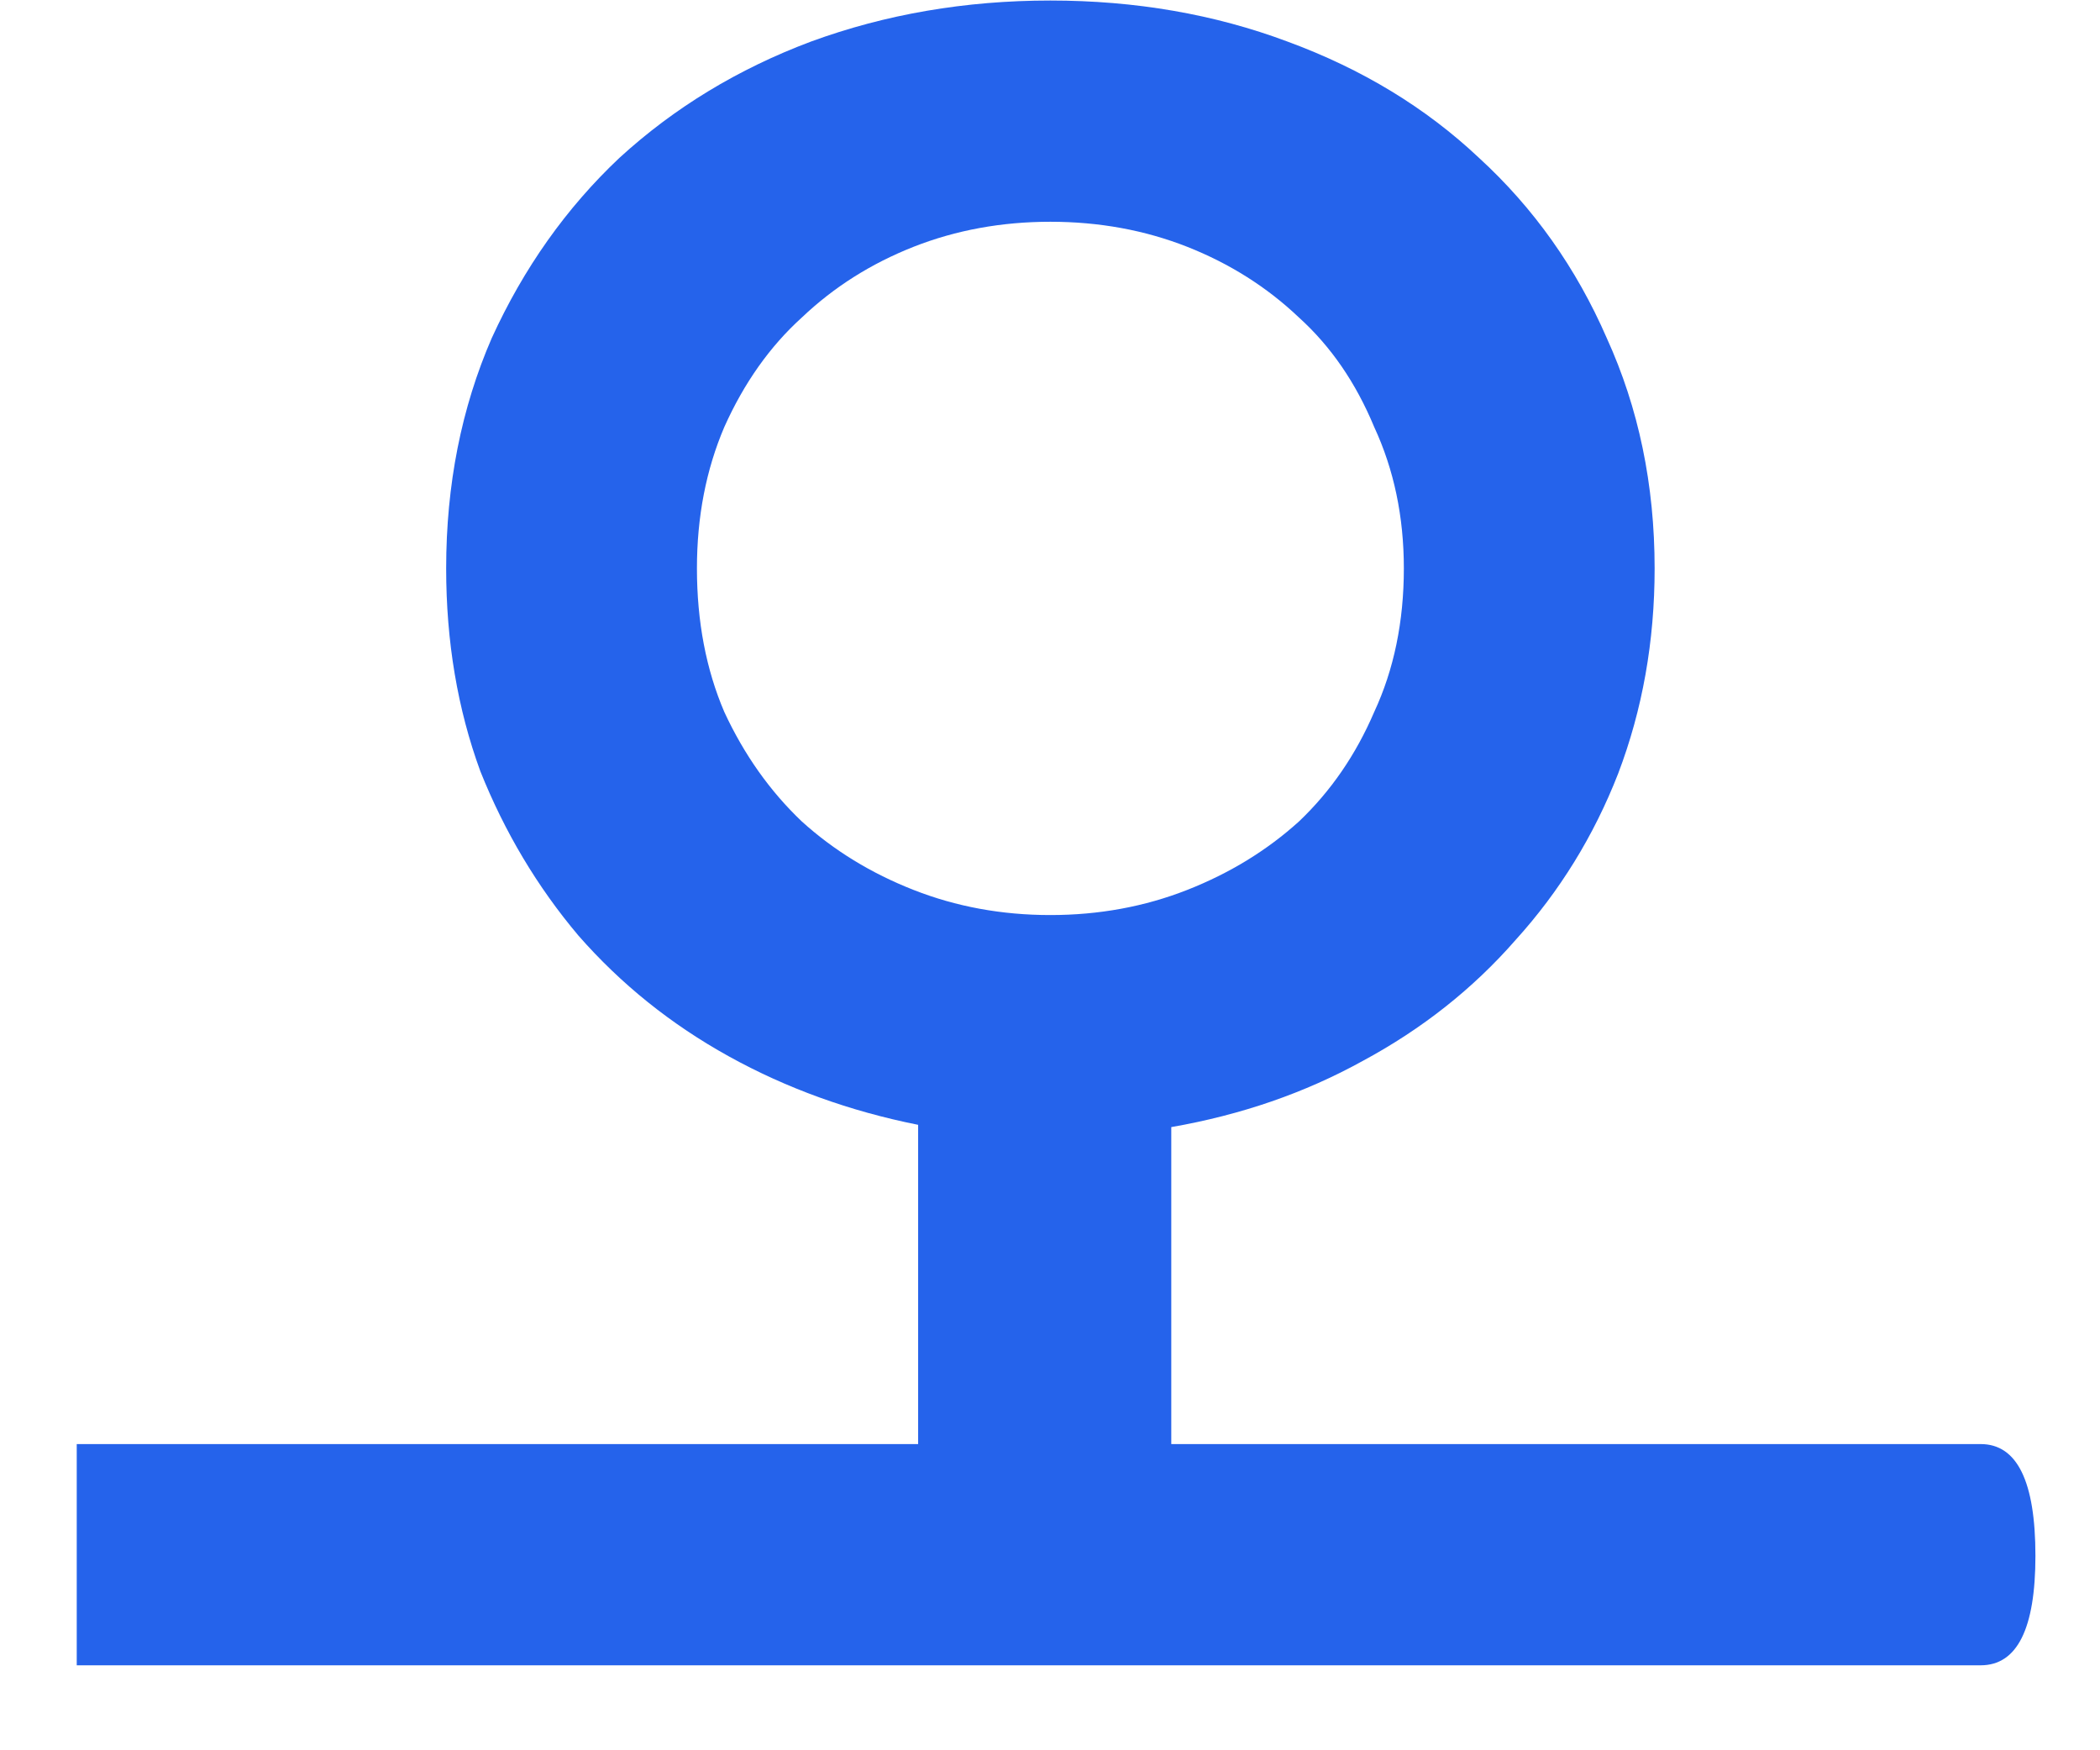  <svg
    xmlns="http://www.w3.org/2000/svg"
    width="24"
    height="20"
    viewBox="0 0 24 20"
    fill="none"
  >
    <path
      d="M18.91 6.495C18.91 7.329 18.771 8.11 18.493 8.84C18.215 9.552 17.824 10.186 17.32 10.742C16.834 11.298 16.252 11.758 15.574 12.123C14.914 12.488 14.185 12.74 13.386 12.879V16.501H22.636C23.053 16.501 23.262 16.927 23.262 17.778C23.262 18.612 23.053 19.029 22.636 19.029H0.877V16.501H10.493V12.853C9.711 12.697 8.99 12.436 8.33 12.071C7.67 11.706 7.097 11.246 6.61 10.69C6.141 10.134 5.768 9.509 5.49 8.814C5.229 8.102 5.099 7.329 5.099 6.495C5.099 5.539 5.273 4.662 5.62 3.863C5.985 3.064 6.471 2.377 7.079 1.804C7.705 1.231 8.434 0.788 9.268 0.475C10.12 0.163 11.032 0.006 12.004 0.006C12.977 0.006 13.881 0.163 14.714 0.475C15.566 0.788 16.295 1.231 16.903 1.804C17.529 2.377 18.015 3.064 18.363 3.863C18.727 4.662 18.91 5.539 18.91 6.495ZM16.044 6.495C16.044 5.904 15.931 5.366 15.705 4.879C15.496 4.375 15.21 3.958 14.845 3.628C14.48 3.281 14.054 3.012 13.568 2.82C13.082 2.629 12.56 2.534 12.004 2.534C11.448 2.534 10.927 2.629 10.441 2.82C9.954 3.012 9.529 3.281 9.164 3.628C8.799 3.958 8.504 4.375 8.278 4.879C8.07 5.366 7.965 5.904 7.965 6.495C7.965 7.103 8.07 7.65 8.278 8.136C8.504 8.623 8.799 9.04 9.164 9.387C9.529 9.717 9.954 9.978 10.441 10.169C10.927 10.36 11.448 10.456 12.004 10.456C12.56 10.456 13.082 10.36 13.568 10.169C14.054 9.978 14.48 9.717 14.845 9.387C15.21 9.04 15.496 8.623 15.705 8.136C15.931 7.65 16.044 7.103 16.044 6.495Z"
      fill="#2563EB"
    />
  </svg>
  
  
  